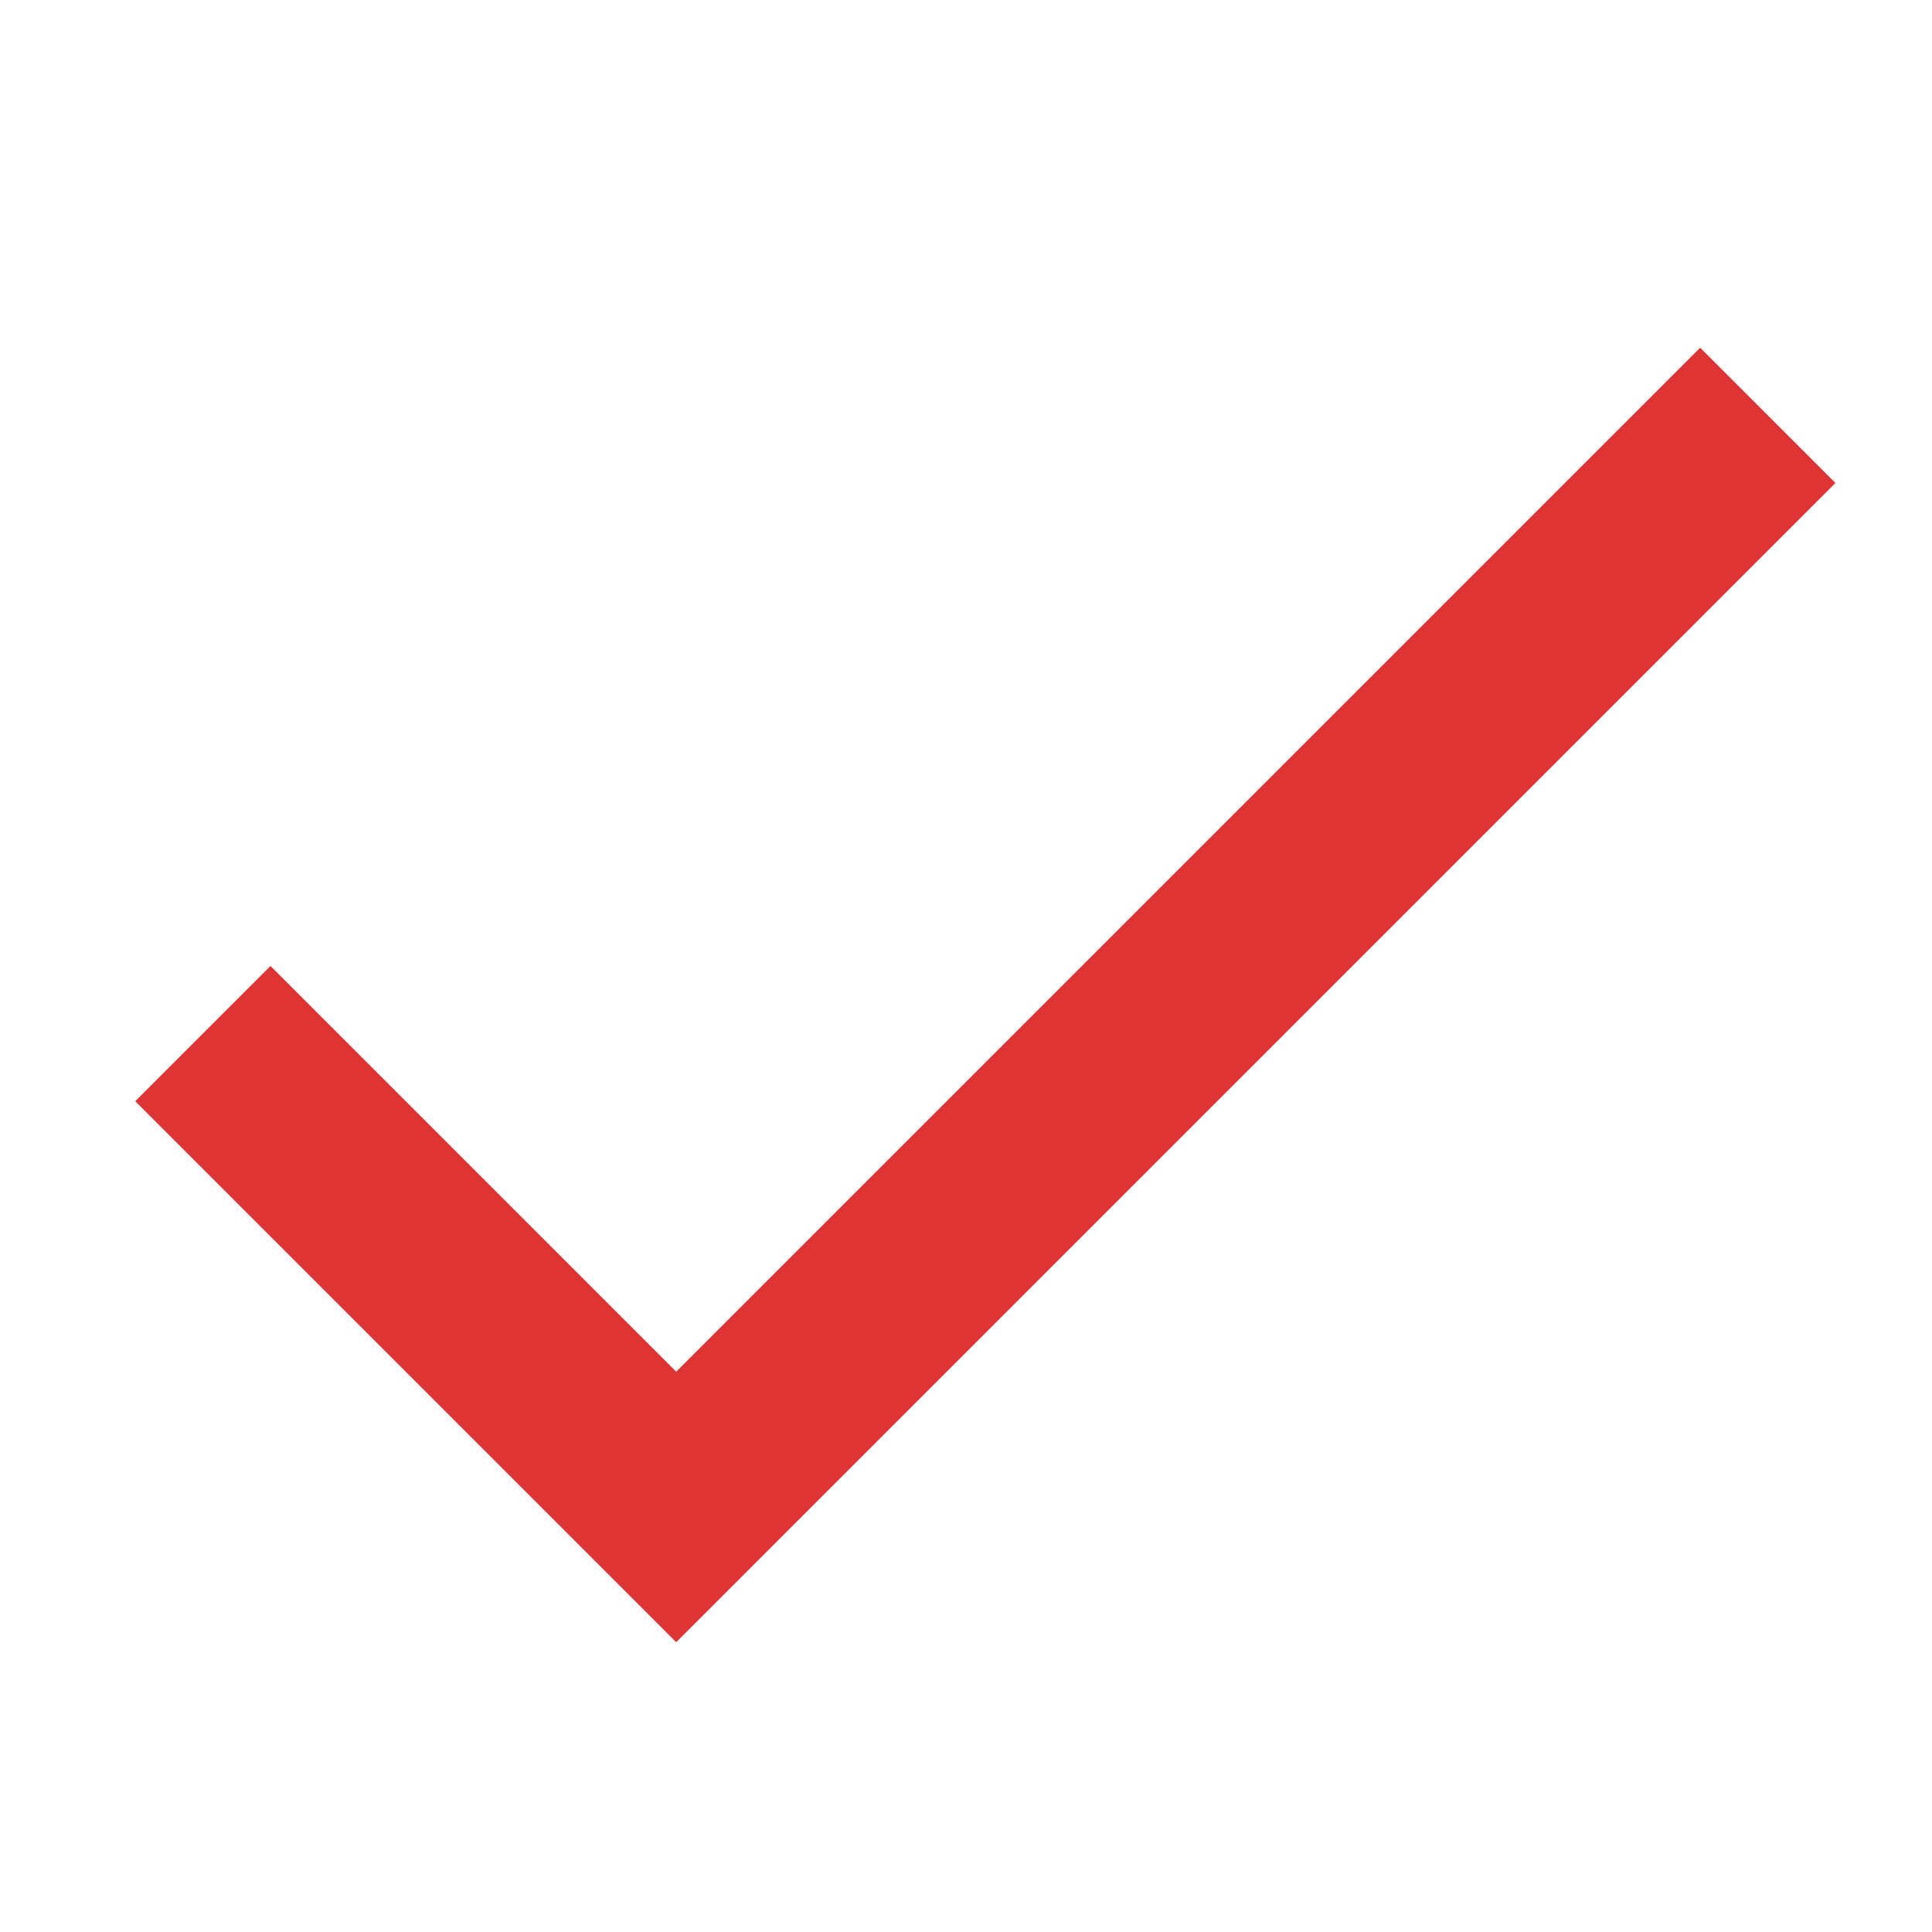 <?xml version="1.0" encoding="UTF-8"?><svg xmlns="http://www.w3.org/2000/svg" width="20" height="20" viewBox="0 0 20 20"><title>check</title><path fill="#d33" d="M7 14.2L2.8 10l-1.4 1.4L7 17 19 5l-1.4-1.4z"/></svg>
